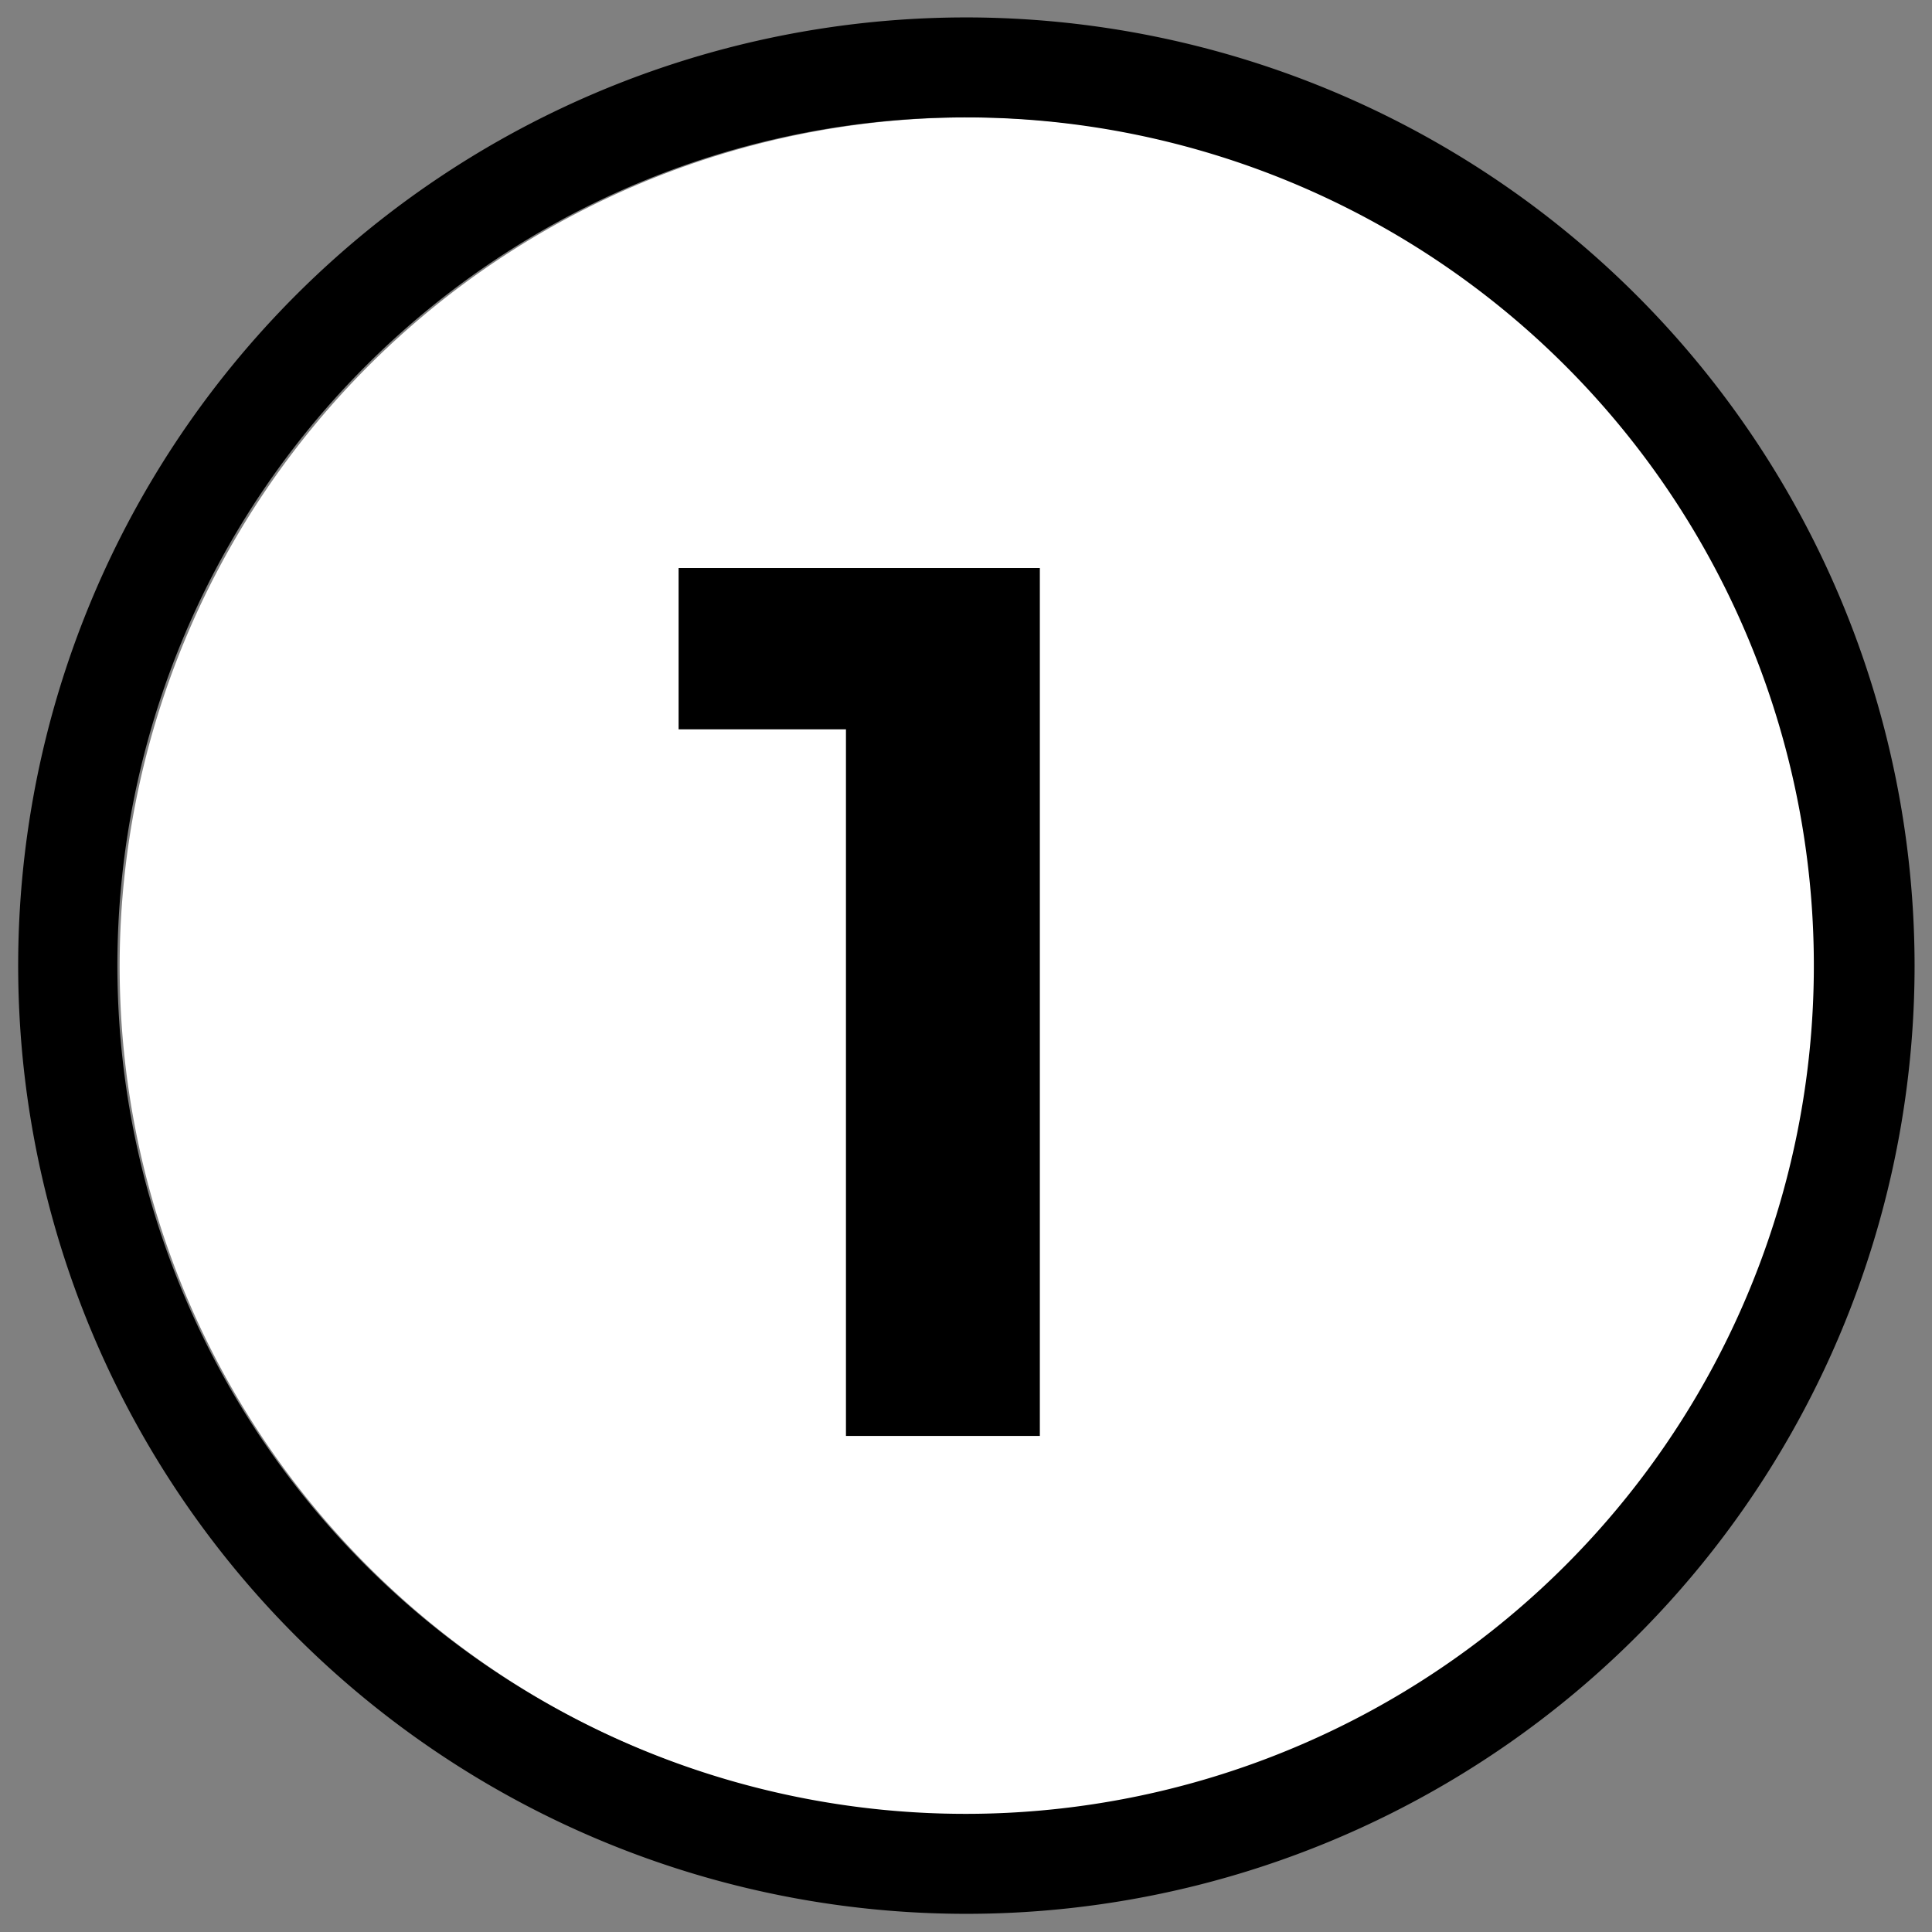 <?xml version="1.0" encoding="UTF-8"?> <svg xmlns="http://www.w3.org/2000/svg" id="Слой_1" data-name="Слой 1" viewBox="0 0 25.51 25.51"><rect x="0" y="0" width="25.51" height="25.51" fill="#808080" stroke="none"/> <defs> <style>.cls-1{fill:#fff;}</style> </defs> <path class="cls-1" d="M24,12.75a11.21,11.21,0,1,1-11.2-11.2A11.2,11.2,0,0,1,24,12.75"></path> <path d="M12.76,1.55A11.2,11.2,0,1,1,1.55,12.75,11.2,11.2,0,0,1,12.76,1.55m0-1.32A12.52,12.52,0,1,0,25.28,12.75,12.53,12.53,0,0,0,12.76.23"></path> <polygon points="13.73 7.5 13.73 18.96 11.17 18.96 11.17 9.63 8.96 9.63 8.96 7.5 13.73 7.5"></polygon> </svg> 